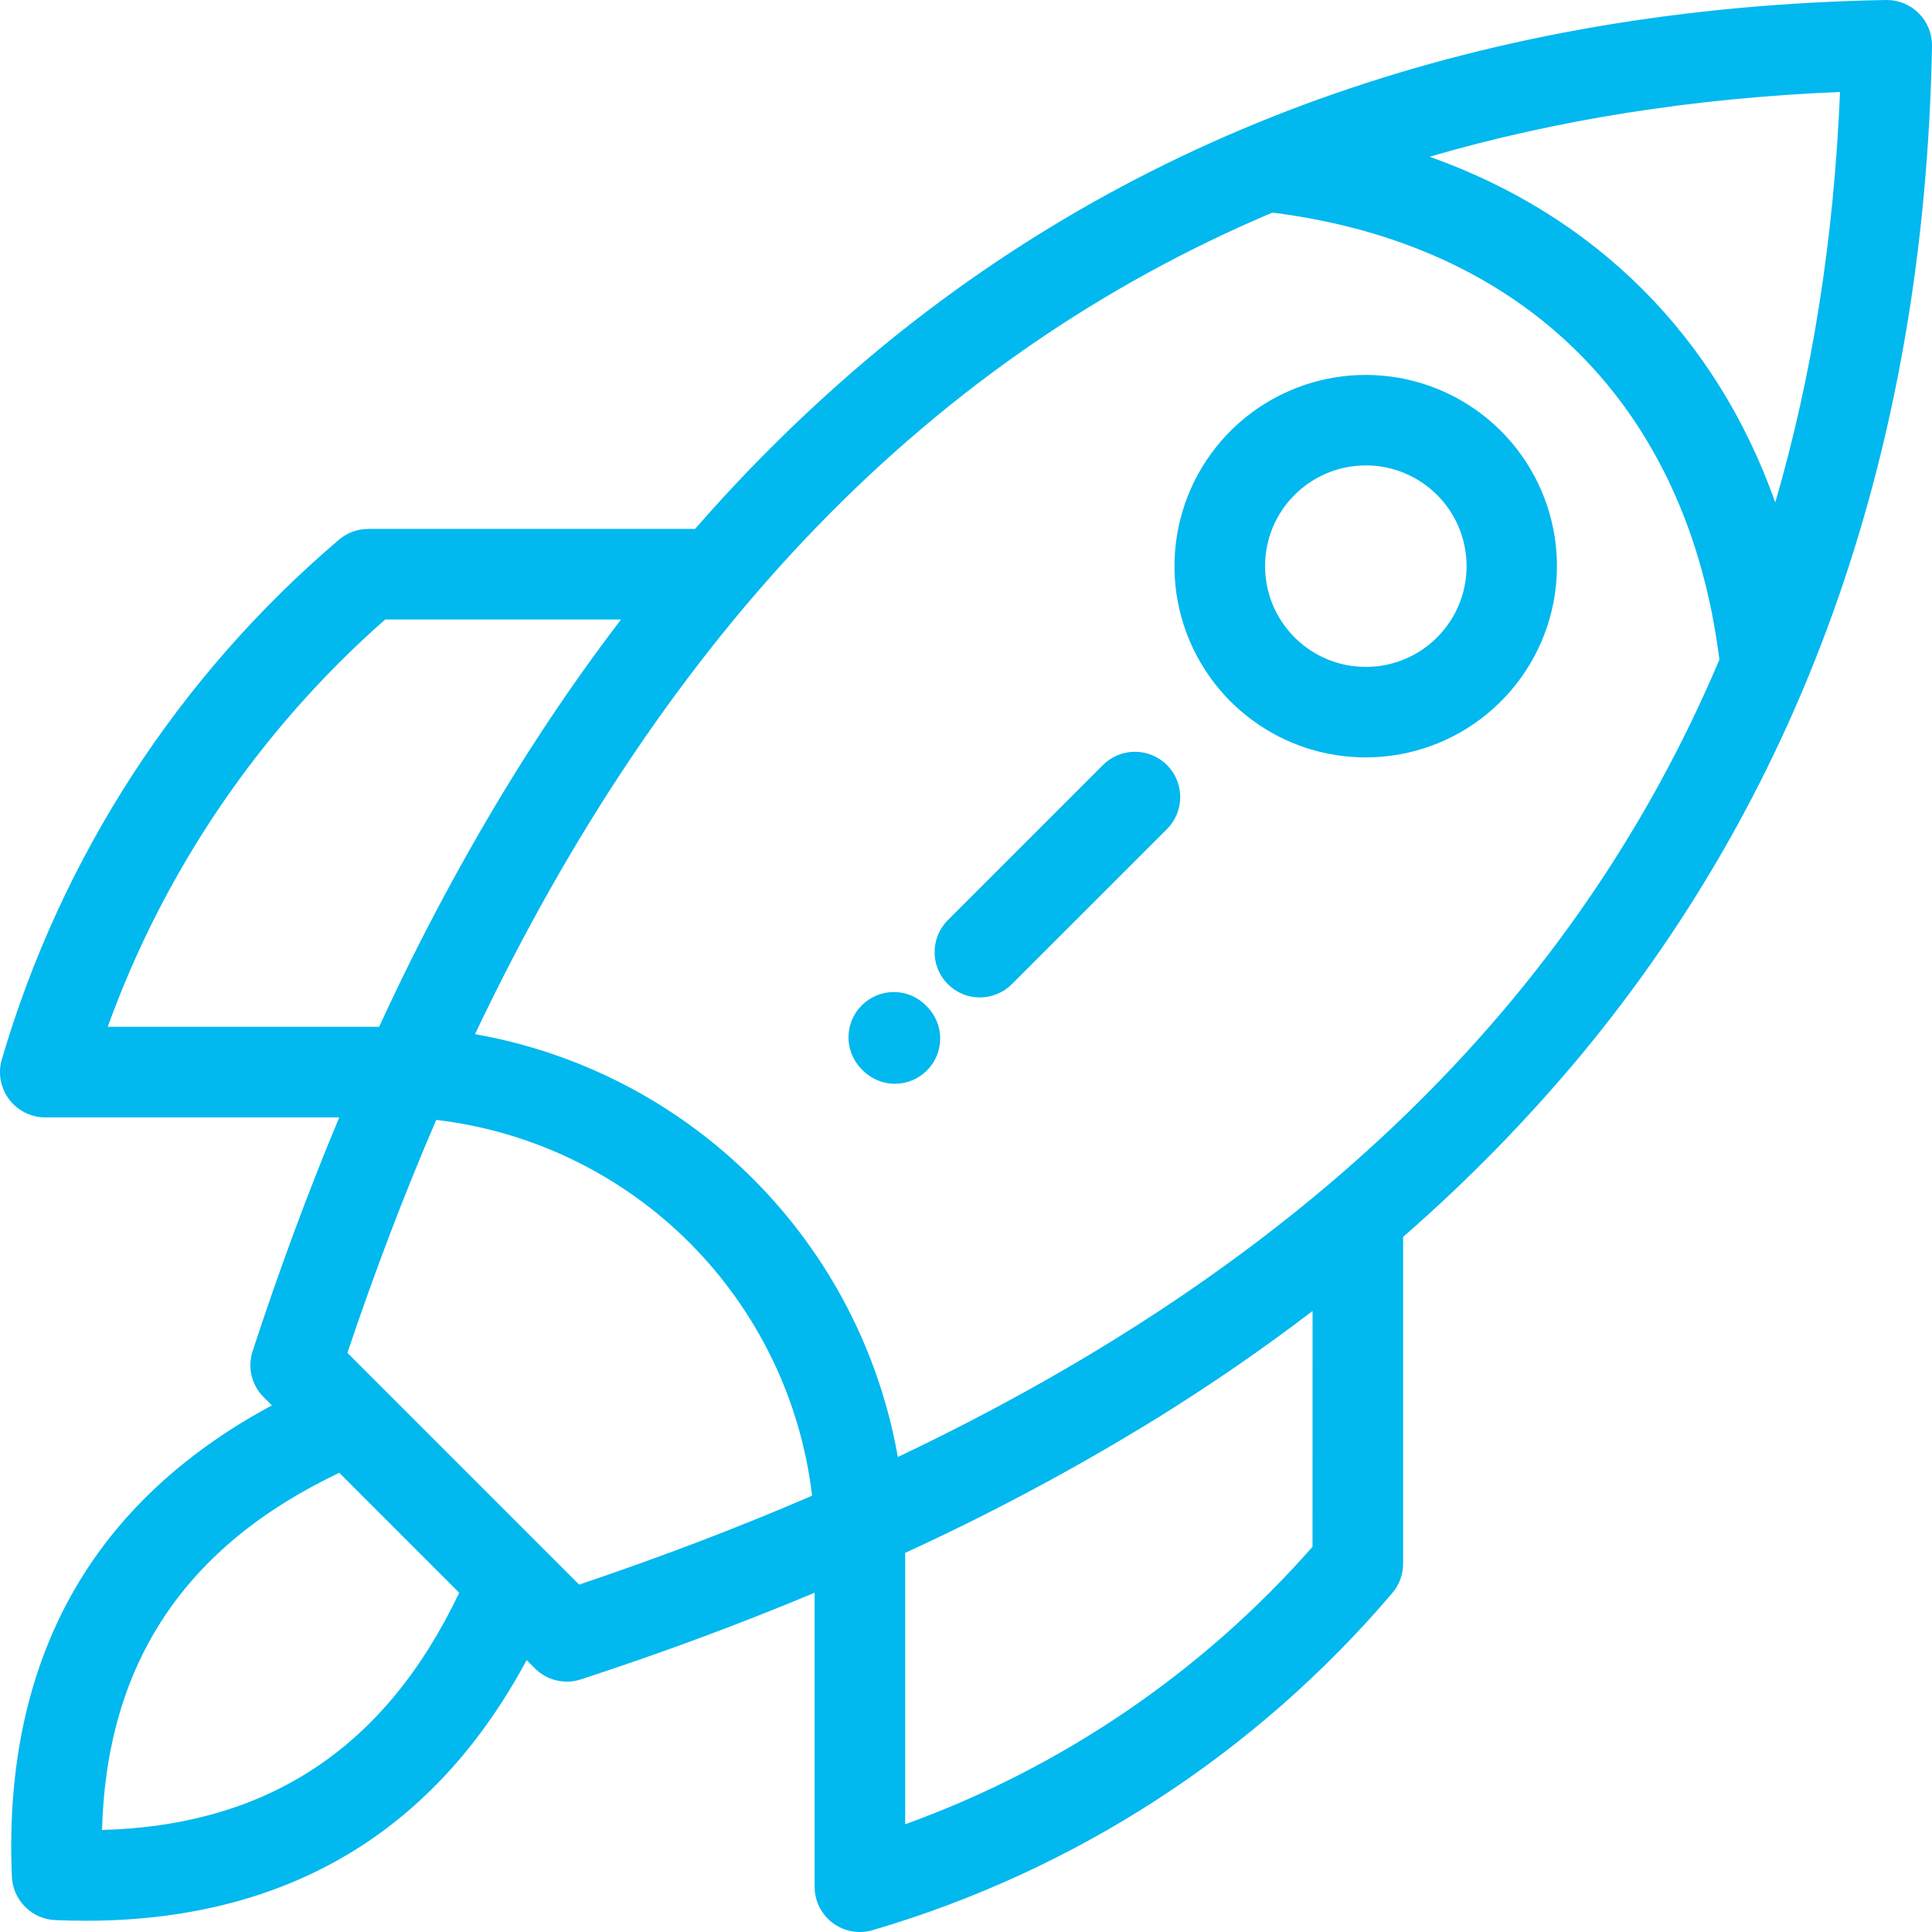 <svg width="50" height="50" viewBox="0 0 50 50" fill="none" xmlns="http://www.w3.org/2000/svg">
<path d="M1.172 28.918H8.78C7.974 30.844 7.227 32.86 6.538 34.966C6.47 35.171 6.461 35.392 6.512 35.602C6.562 35.813 6.67 36.005 6.823 36.158L7.036 36.372C4.942 37.495 3.318 38.945 2.196 40.696C0.809 42.862 0.174 45.512 0.308 48.572C0.321 48.865 0.443 49.142 0.651 49.349C0.858 49.557 1.135 49.679 1.428 49.692C1.695 49.703 1.96 49.709 2.221 49.709C4.948 49.709 7.327 49.07 9.304 47.804C11.055 46.682 12.505 45.058 13.629 42.964L13.842 43.177C13.995 43.33 14.187 43.438 14.398 43.488C14.608 43.538 14.829 43.53 15.034 43.462C17.139 42.775 19.154 42.027 21.082 41.22V48.828C21.082 49.01 21.125 49.19 21.206 49.353C21.288 49.516 21.406 49.657 21.552 49.767C21.698 49.876 21.867 49.949 22.046 49.981C22.226 50.014 22.41 50.004 22.585 49.952C27.821 48.416 32.495 45.384 36.032 41.228C36.213 41.016 36.312 40.747 36.312 40.468V32.011C37.967 30.57 39.505 28.999 40.91 27.313C46.75 20.272 49.808 11.484 50 1.194C50.003 1.038 49.975 0.883 49.917 0.739C49.86 0.594 49.774 0.462 49.665 0.351C49.556 0.24 49.425 0.152 49.282 0.091C49.138 0.031 48.984 -2.71199e-05 48.828 1.77901e-08H48.806C38.516 0.192 29.728 3.25 22.688 9.09C21.002 10.495 19.431 12.033 17.989 13.688H9.532C9.254 13.688 8.984 13.787 8.772 13.968C4.616 17.505 1.584 22.179 0.048 27.415C-0.004 27.59 -0.014 27.774 0.019 27.954C0.051 28.133 0.124 28.302 0.234 28.448C0.343 28.594 0.484 28.712 0.647 28.794C0.81 28.875 0.99 28.918 1.172 28.918ZM2.64 47.36C2.759 43.054 4.778 40.018 8.78 38.116L11.884 41.22C9.982 45.222 6.946 47.241 2.64 47.36ZM14.988 41.009L8.991 35.012C9.702 32.897 10.468 30.888 11.29 28.983C13.769 29.275 16.077 30.394 17.841 32.158C19.606 33.923 20.725 36.231 21.017 38.709C19.111 39.532 17.101 40.298 14.988 41.009ZM33.968 40.031C31.115 43.274 27.488 45.744 23.426 47.212V40.188C25.696 39.147 27.9 37.966 30.023 36.652C31.406 35.79 32.721 34.882 33.969 33.928L33.968 40.031ZM45.944 13.003C44.42 8.705 41.295 5.58 36.997 4.056C40.291 3.096 43.831 2.537 47.62 2.38C47.462 6.171 46.904 9.712 45.944 13.003ZM32.929 5.502C39.474 6.325 43.675 10.526 44.498 17.071C40.765 25.894 33.714 32.73 23.236 37.707C22.756 34.98 21.448 32.468 19.49 30.51C17.532 28.552 15.02 27.244 12.293 26.764C17.27 16.286 24.106 9.235 32.929 5.502ZM9.969 16.032H16.072C15.119 17.278 14.211 18.593 13.348 19.977C12.034 22.101 10.853 24.304 9.812 26.574H2.788C4.256 22.512 6.726 18.885 9.969 16.032ZM35.348 19.601C36.493 19.601 37.602 19.203 38.486 18.476C39.371 17.749 39.976 16.738 40.199 15.615C40.422 14.492 40.248 13.326 39.708 12.317C39.167 11.307 38.294 10.517 37.236 10.079C36.178 9.641 35.001 9.584 33.905 9.917C32.81 10.25 31.863 10.953 31.228 11.905C30.592 12.857 30.307 14.001 30.419 15.14C30.532 16.279 31.037 17.344 31.846 18.154C32.306 18.613 32.852 18.978 33.453 19.227C34.053 19.475 34.697 19.602 35.348 19.601ZM33.504 12.809C33.93 12.382 34.492 12.117 35.092 12.057C35.692 11.998 36.295 12.149 36.796 12.484C37.298 12.819 37.668 13.318 37.843 13.895C38.018 14.473 37.987 15.093 37.757 15.65C37.526 16.207 37.109 16.668 36.577 16.952C36.045 17.236 35.431 17.327 34.839 17.21C34.247 17.092 33.715 16.773 33.332 16.306C32.949 15.84 32.74 15.256 32.74 14.652C32.739 14.31 32.806 13.97 32.937 13.654C33.068 13.337 33.261 13.05 33.504 12.809ZM24.53 25.47C24.31 25.25 24.187 24.952 24.187 24.642C24.187 24.331 24.31 24.033 24.53 23.813L28.544 19.799C28.763 19.579 29.061 19.456 29.372 19.456C29.683 19.456 29.981 19.579 30.201 19.799C30.421 20.019 30.544 20.317 30.544 20.628C30.544 20.939 30.421 21.237 30.201 21.457L26.187 25.47C25.967 25.69 25.669 25.814 25.358 25.814C25.047 25.814 24.749 25.69 24.529 25.47L24.53 25.47ZM22.288 27.661C22.075 27.44 21.956 27.144 21.959 26.836C21.962 26.528 22.085 26.234 22.303 26.017C22.521 25.8 22.815 25.677 23.123 25.674C23.431 25.672 23.727 25.791 23.947 26.006L23.996 26.055C24.213 26.275 24.333 26.573 24.332 26.882C24.33 27.191 24.207 27.487 23.988 27.705C23.769 27.924 23.473 28.047 23.164 28.048C22.854 28.049 22.557 27.927 22.337 27.71L22.288 27.661Z" fill="#01B8EF"/>
</svg>
